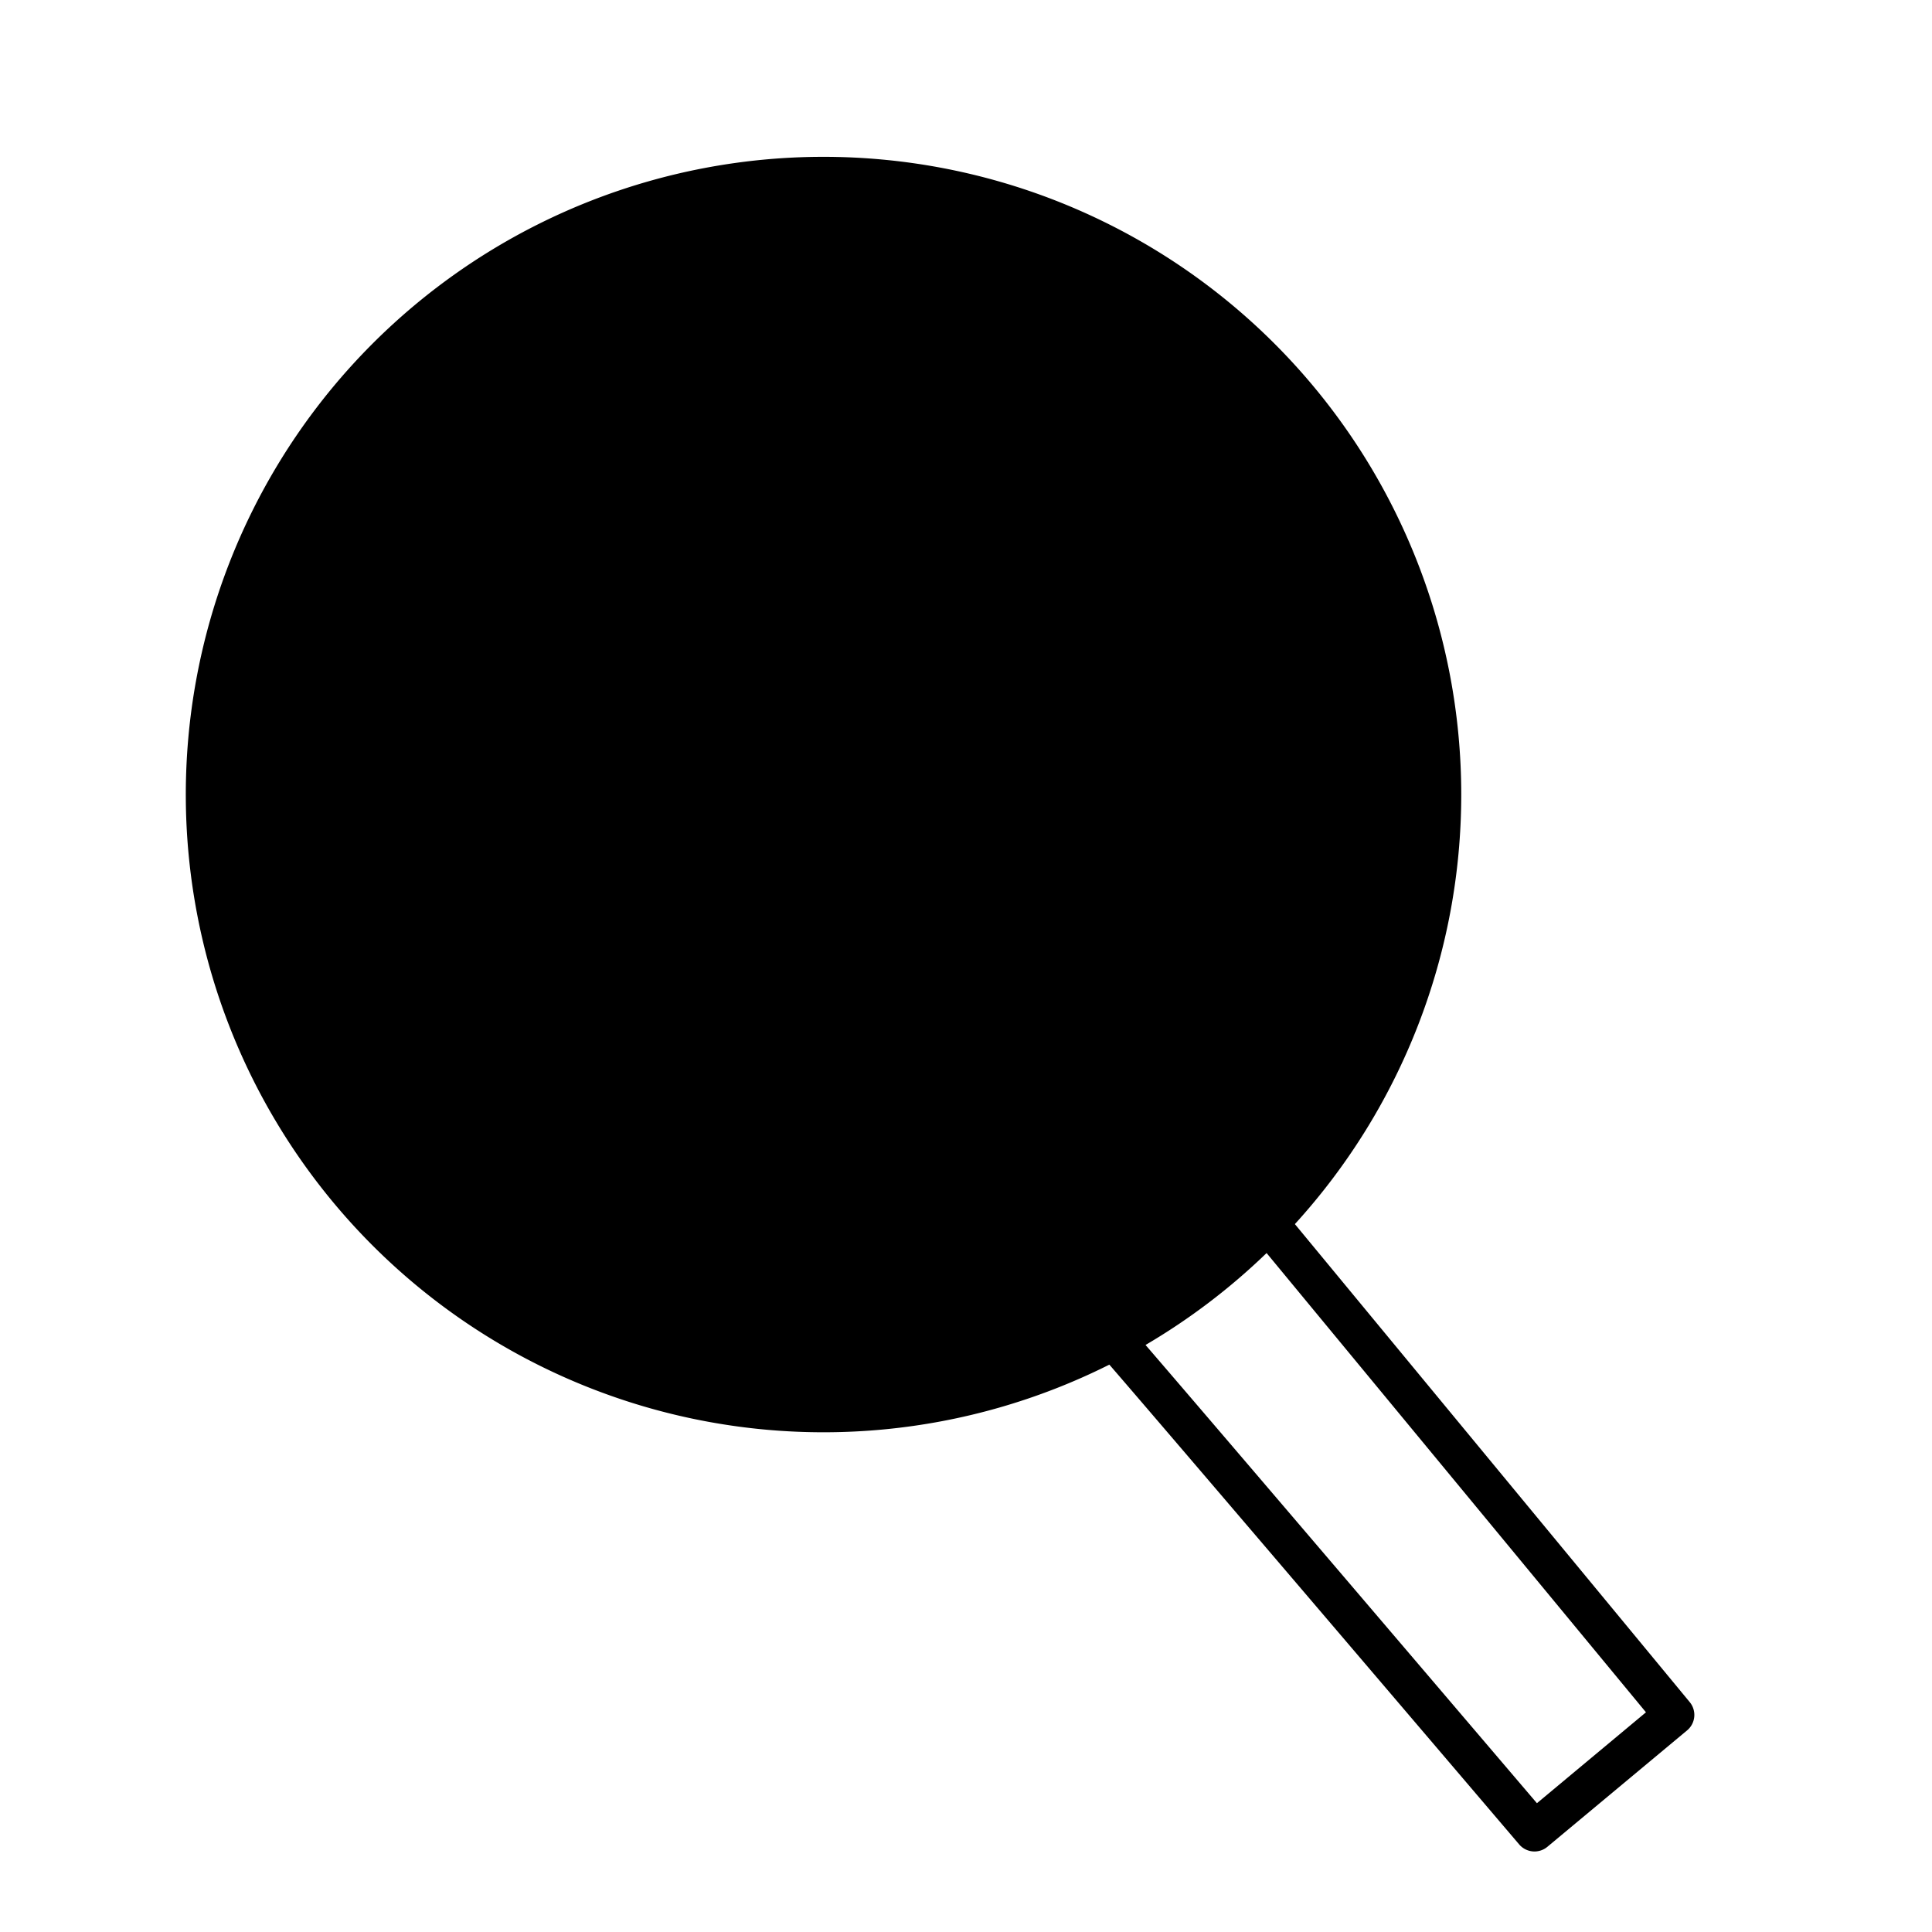 <svg xmlns="http://www.w3.org/2000/svg" viewBox="0 0 96 96"><g opacity="0"><rect width="96" height="96" fill="#fff"/></g><circle cx="40.951" cy="39.501" r="30.668" class="sgmaincolor"/><path d="M40.772,61.046a21.395,21.395,0,1,1,17.3-8.75A21.289,21.289,0,0,1,40.772,61.046Zm.053-40.794a19.388,19.388,0,1,0,11.439,3.742A19.39,19.39,0,0,0,40.825,20.252Z"/><path d="M83.962,84.577,64.342,60.825a31.688,31.688,0,1,0-9.219,6.983c3.16,3.646,20.181,23.625,20.364,23.84a1,1,0,0,0,1.4.12l6.944-5.786A1,1,0,0,0,83.962,84.577ZM11.284,39.5A29.668,29.668,0,1,1,40.952,69.169,29.7,29.7,0,0,1,11.284,39.5ZM76.369,89.6c-3.1-3.636-16.051-18.834-19.448-22.769a31.831,31.831,0,0,0,6.015-4.568L81.787,85.083Z"/></svg>